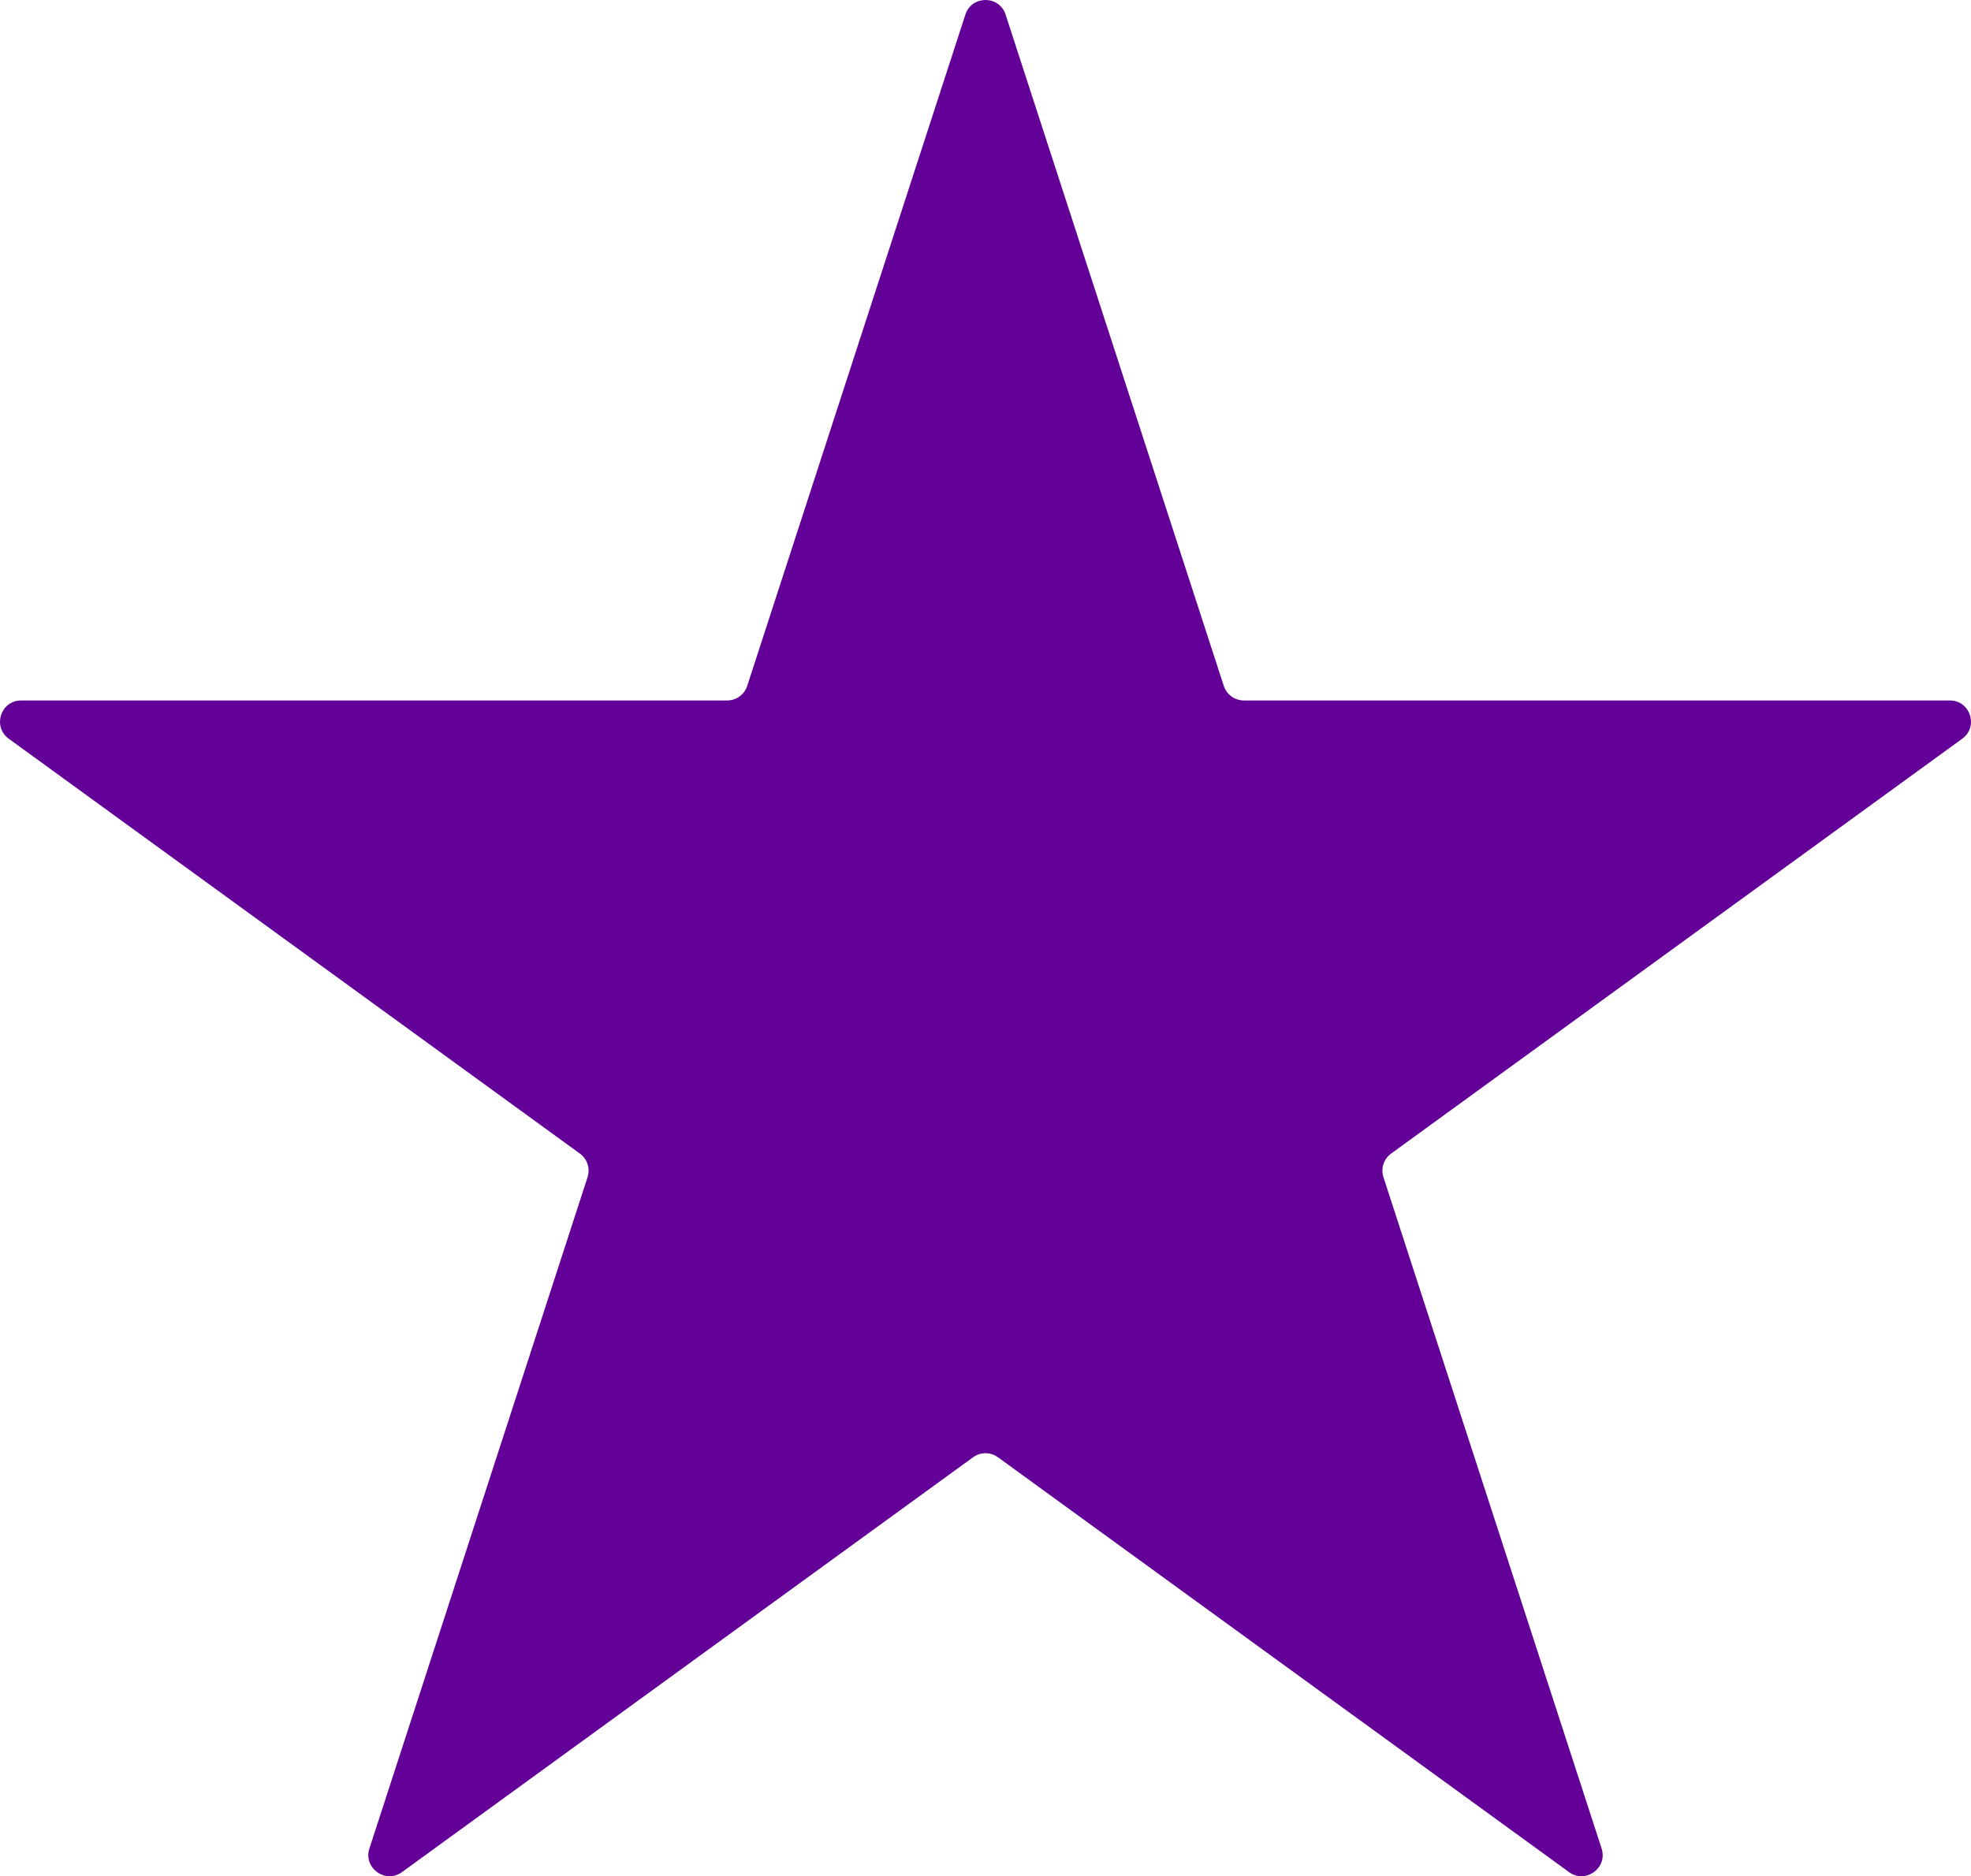 <?xml version="1.0" encoding="UTF-8"?>
<svg id="Layer_2" data-name="Layer 2" xmlns="http://www.w3.org/2000/svg" viewBox="0 0 901 857.86">
  <defs>
    <style>
      .cls-1 {
        fill: #620097;
      }
    </style>
  </defs>
  <g id="Layer_1-2" data-name="Layer 1">
    <path class="cls-1" d="M456.18,666.29l261.07,189.68c7.58,5.5,17.77-1.9,14.88-10.81l-99.72-306.91c-1.29-3.98.12-8.35,3.51-10.81l261.07-189.68c7.58-5.5,3.68-17.49-5.68-17.49h-322.7c-4.19,0-7.9-2.7-9.19-6.68L459.69,6.68c-2.89-8.91-15.49-8.91-18.39,0l-99.72,306.91c-1.29,3.98-5.01,6.68-9.19,6.68H9.69c-9.37,0-13.26,11.98-5.68,17.49l261.07,189.68c3.39,2.46,4.81,6.83,3.51,10.81l-99.72,306.91c-2.89,8.91,7.3,16.31,14.88,10.81l261.07-189.68c3.39-2.46,7.98-2.46,11.36,0Z"/>
  </g>
</svg>